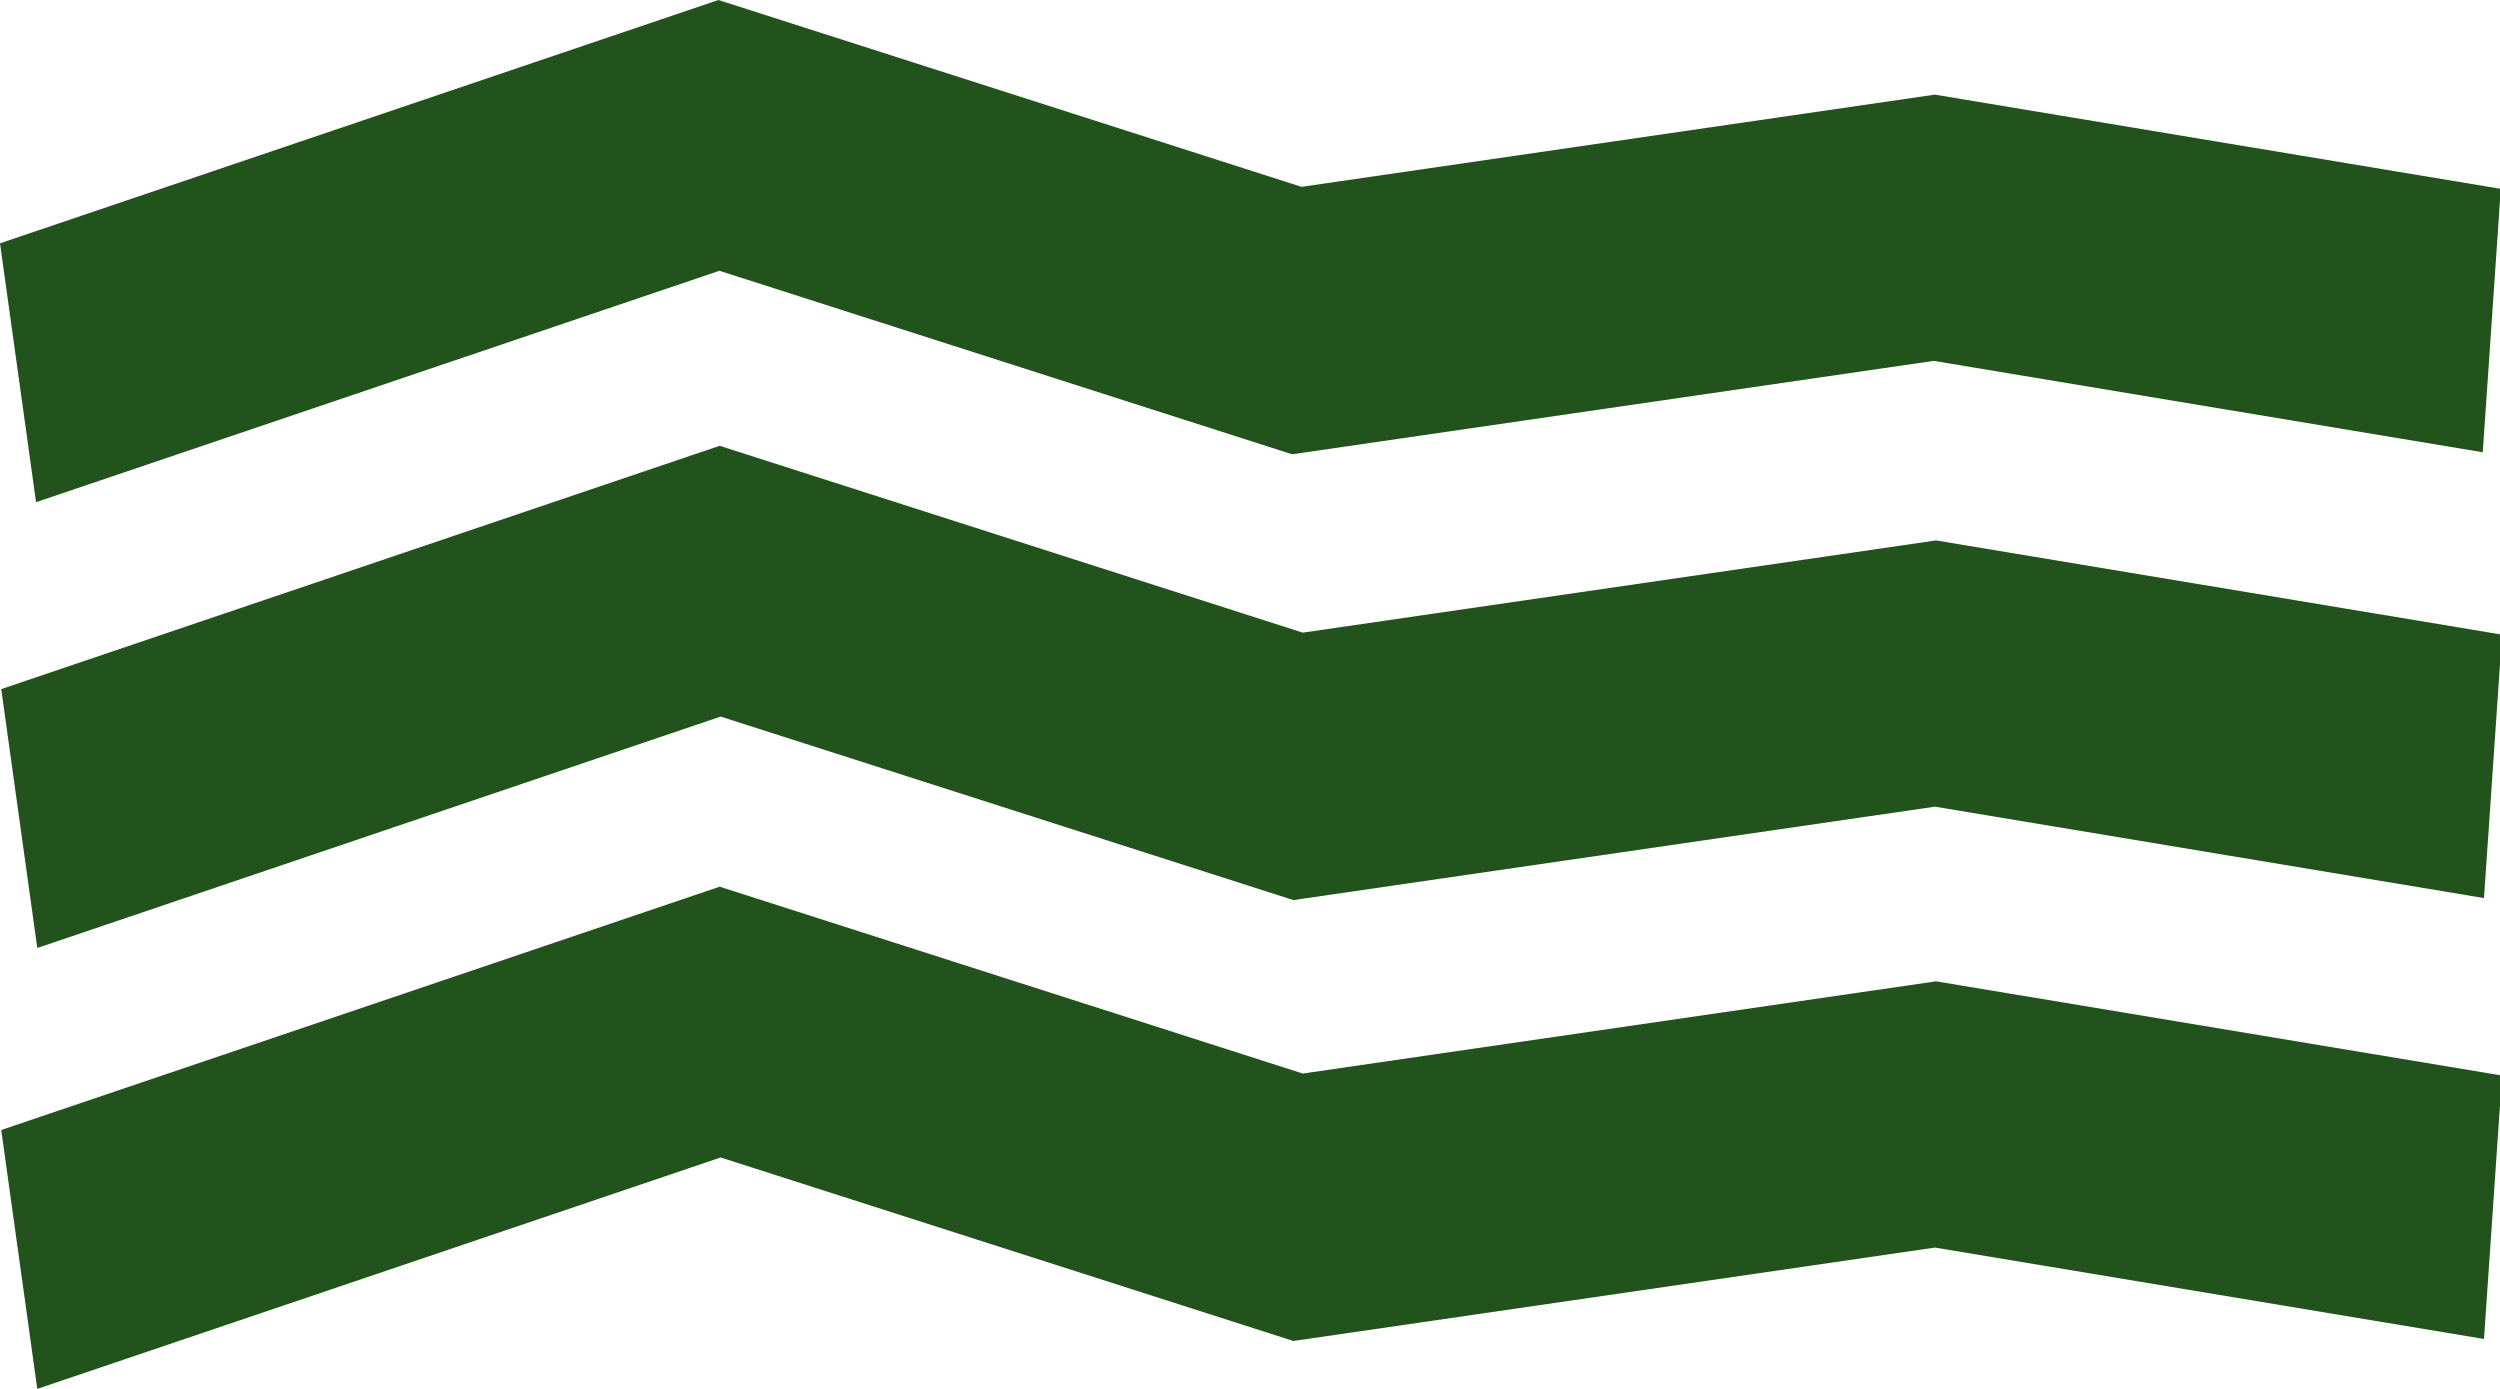 <?xml version="1.0" encoding="UTF-8"?> <svg xmlns="http://www.w3.org/2000/svg" width="270" height="150" viewBox="0 0 270 150" fill="none"> <path d="M3.894 54.236L0 26.276L77.591 0L140.563 20.179L208.959 10.22L270.086 20.396L268.138 48.846L208.837 38.974L139.548 49.063L77.695 29.244L3.894 54.236Z" fill="#22531D"></path> <path d="M4.027 102.382L0.133 74.422L77.723 48.147L140.696 68.325L209.093 58.366L270.219 68.542L268.271 96.993L208.97 87.121L139.681 97.209L77.828 77.391L4.027 102.382Z" fill="#22531D"></path> <path d="M4.027 150L0.133 122.039L77.723 95.764L140.696 115.942L209.093 105.983L270.219 116.159L268.271 144.61L208.97 134.738L139.681 144.826L77.828 125.008L4.027 150Z" fill="#22531D"></path> </svg> 